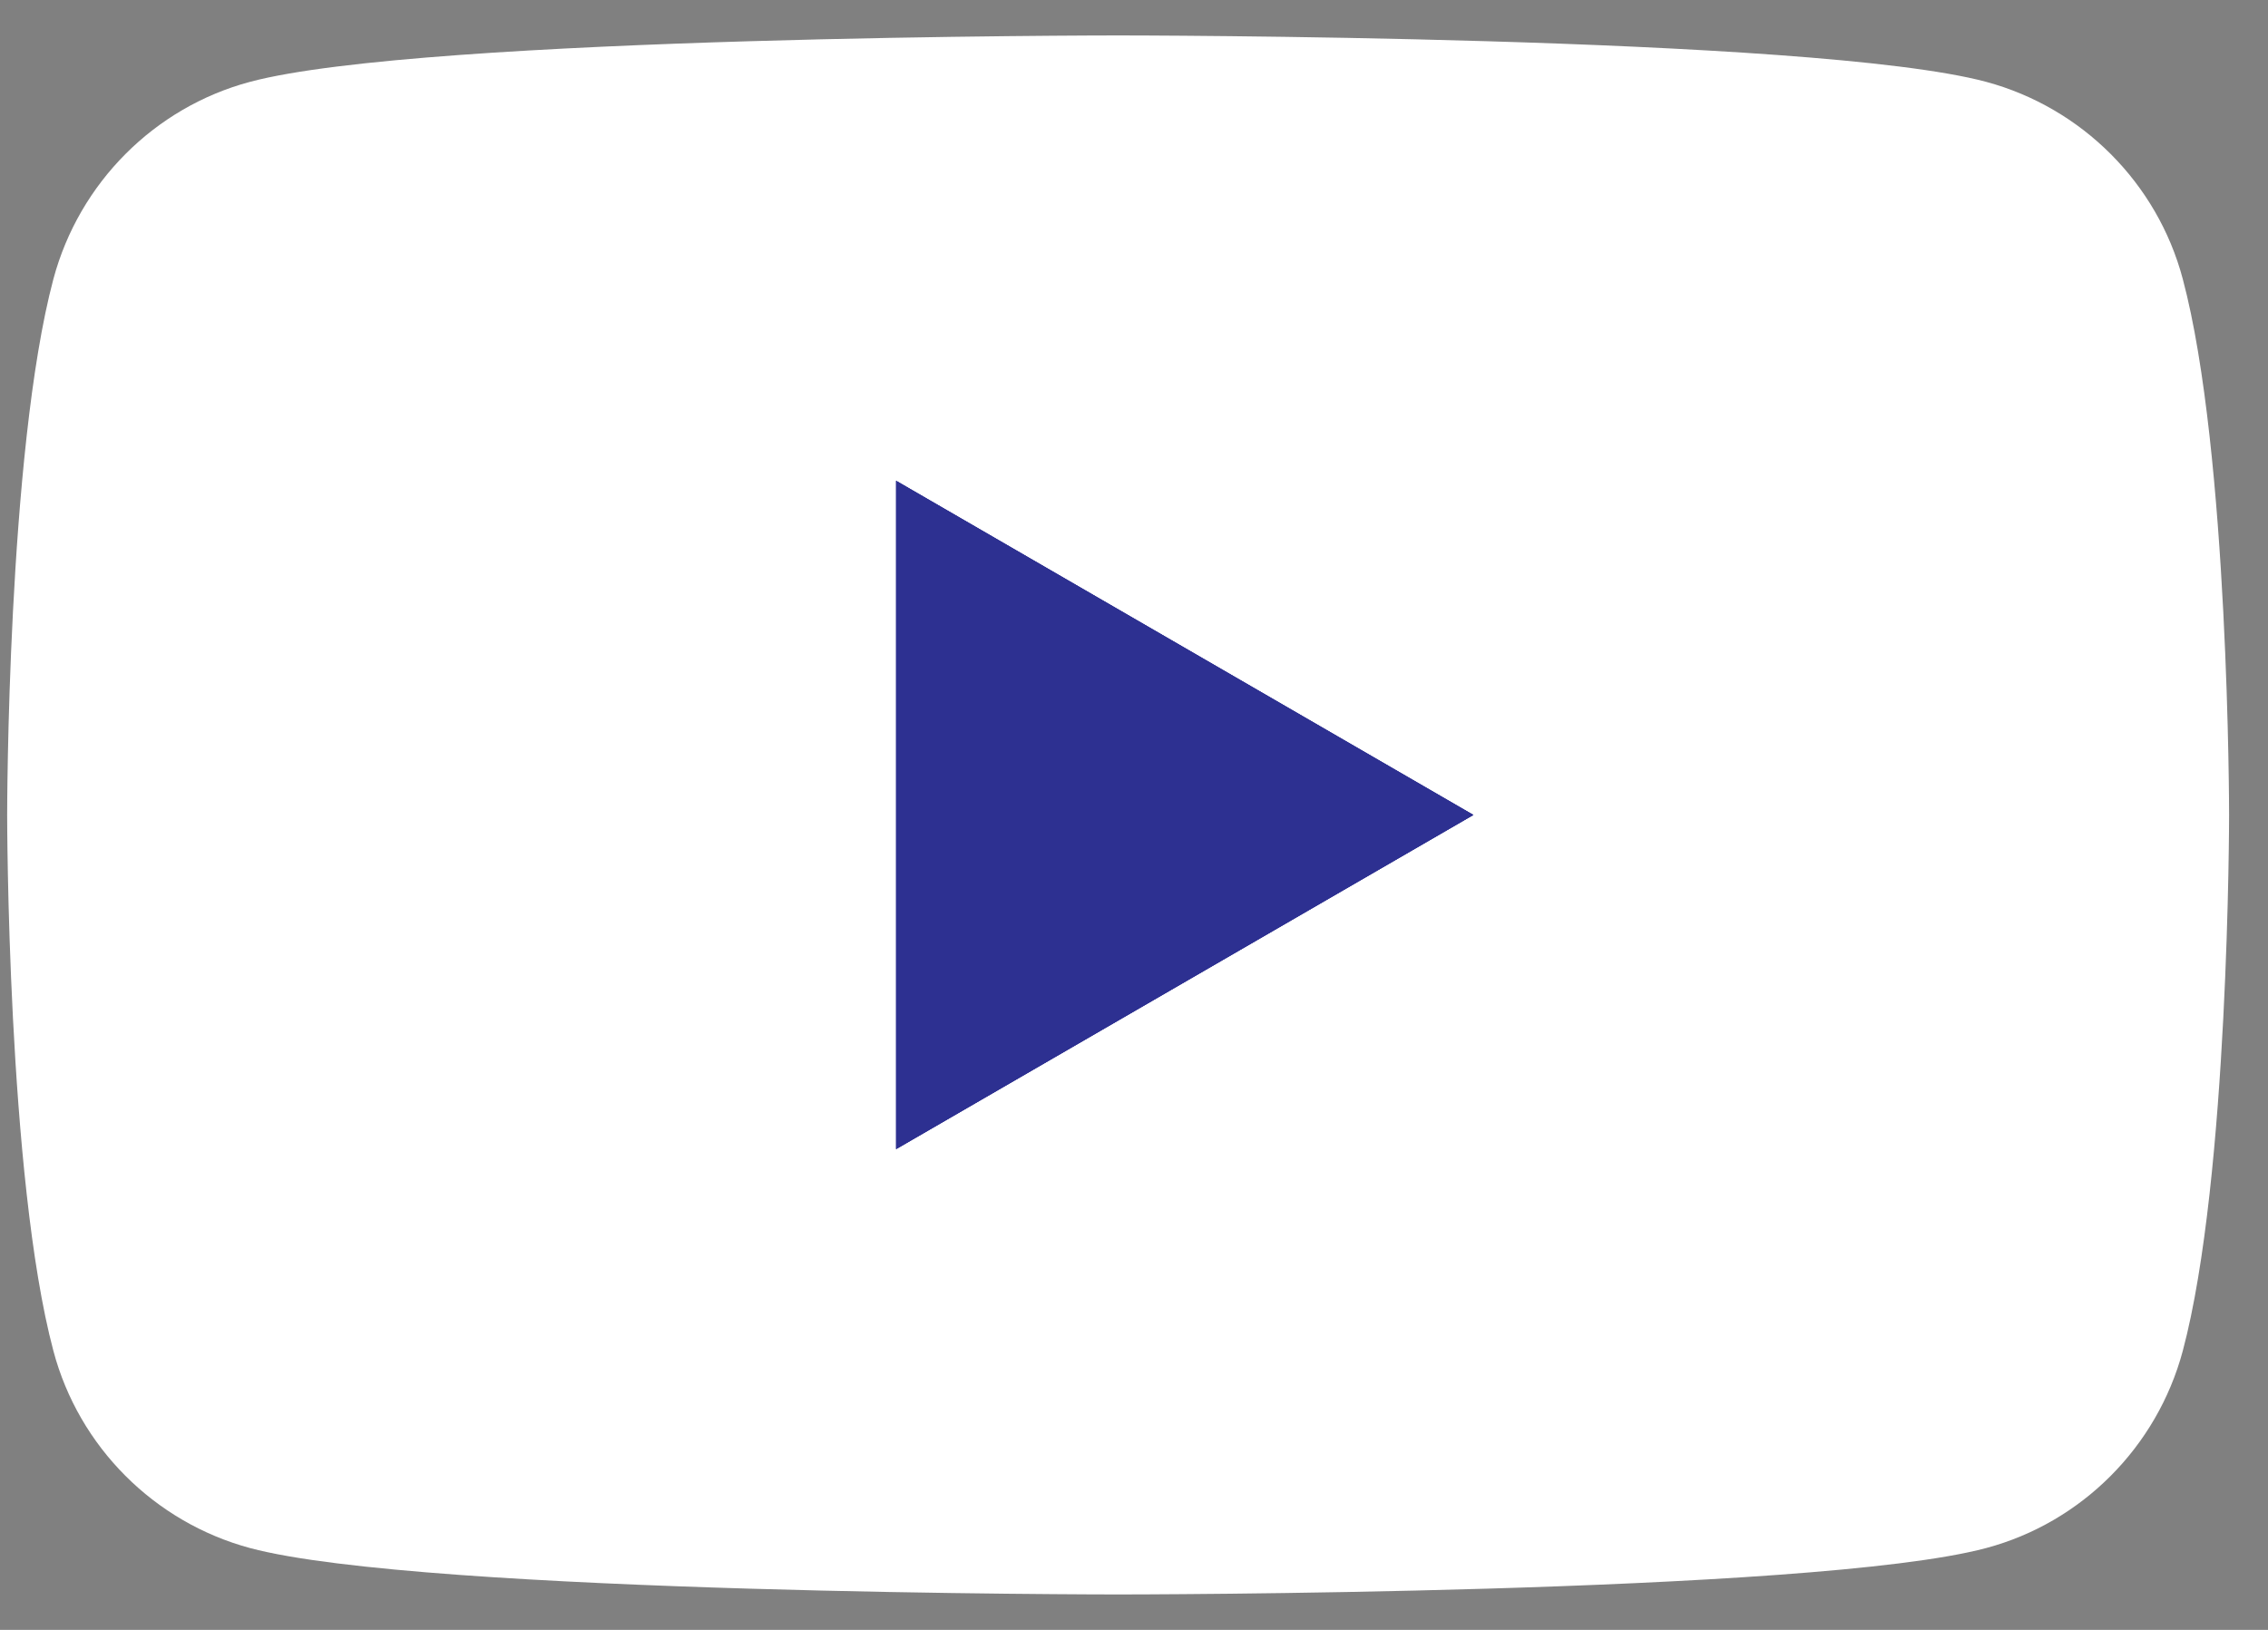 <svg width="32" height="23" viewBox="0 0 32 23" fill="none" xmlns="http://www.w3.org/2000/svg">
<rect x="0" y="0" width="32" height="23" fill="#808080" stroke="none"/>
<path d="M30.797 3.935C30.438 2.585 29.376 1.52 28.024 1.155C25.581 0.5 15.776 0.5 15.776 0.5C15.776 0.5 5.976 0.5 3.527 1.155C2.18 1.515 1.118 2.58 0.754 3.935C0.101 6.385 0.101 11.5 0.101 11.5C0.101 11.5 0.101 16.615 0.754 19.065C1.113 20.415 2.175 21.48 3.527 21.845C5.976 22.5 15.776 22.5 15.776 22.5C15.776 22.5 25.581 22.5 28.024 21.845C29.371 21.485 30.433 20.42 30.797 19.065C31.451 16.615 31.451 11.5 31.451 11.5C31.451 11.5 31.451 6.385 30.797 3.935Z" fill="white"/>
<path d="M12.644 16.215L20.788 11.5L12.644 6.785V16.215Z" fill="#2D3091"/>
<path d="M12.644 16.215L20.788 11.5L12.644 6.785V16.215Z" fill="#2D3091"/>
<path d="M12.644 16.215L20.788 11.5L12.644 6.785V16.215Z" fill="#2D3091"/>
</svg>
